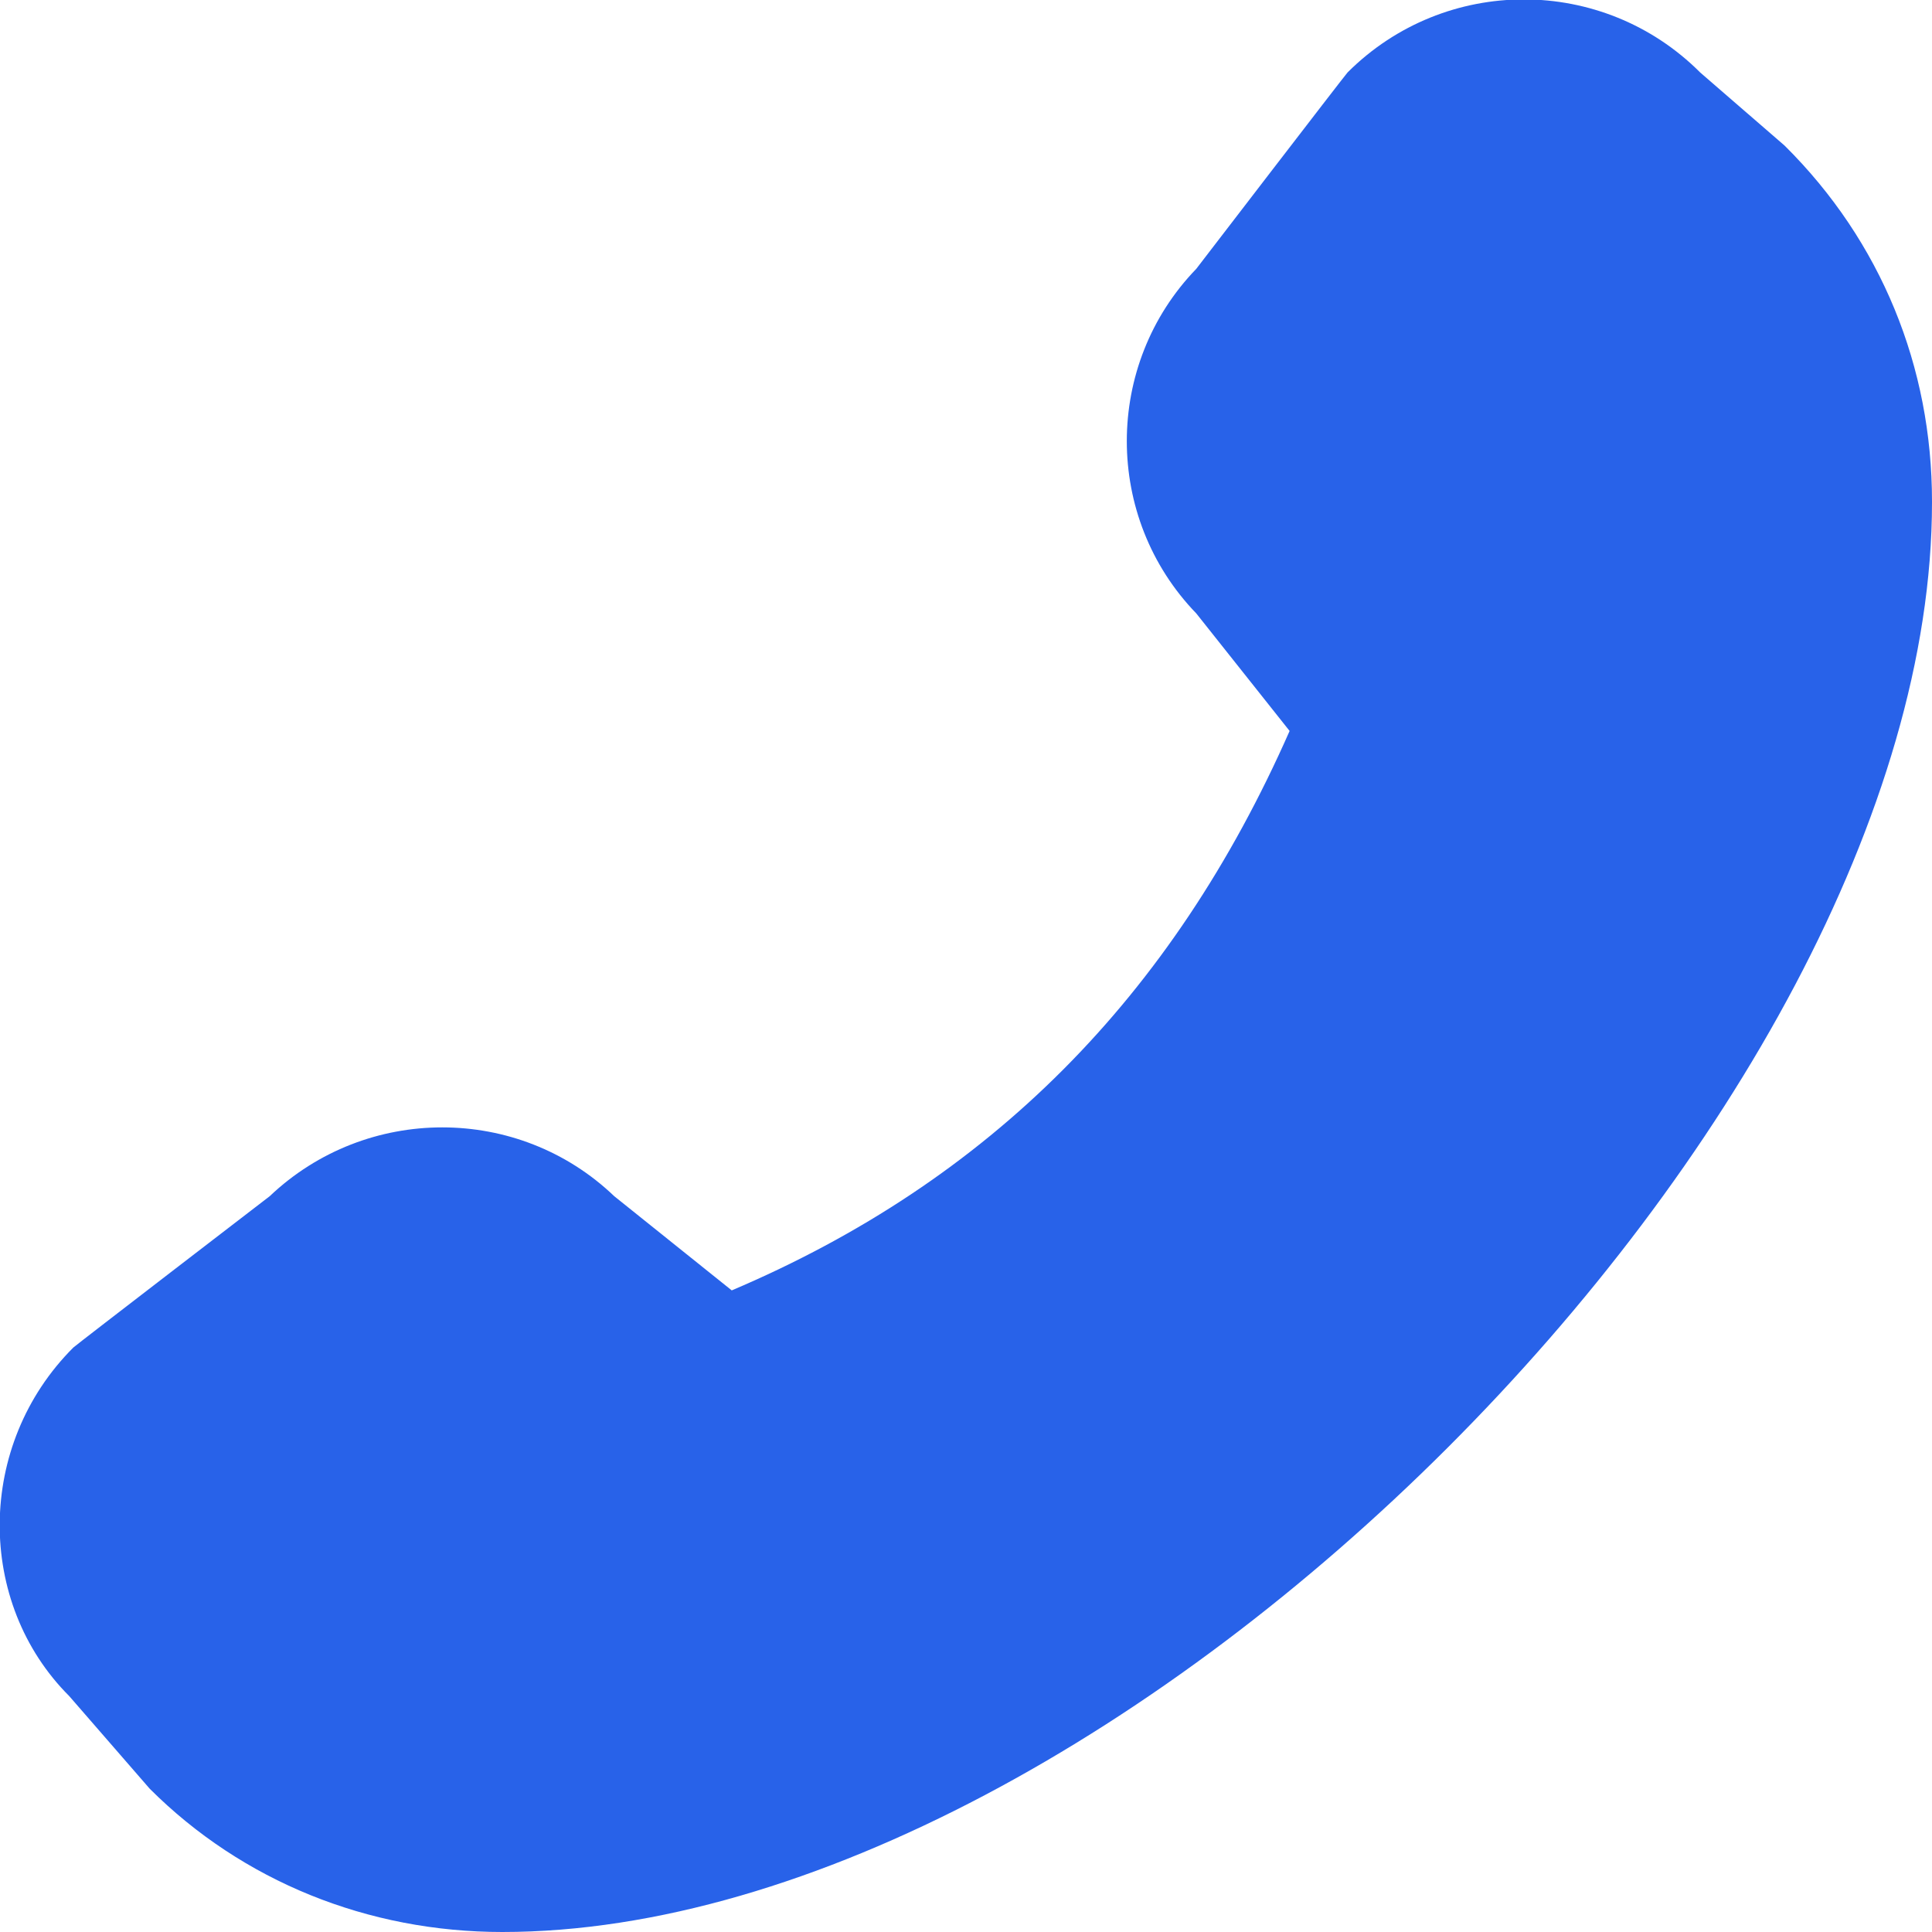 <svg width="32" height="32" viewBox="0 0 32 32" fill="none" xmlns="http://www.w3.org/2000/svg">
<g clip-path="url(#clip0_2001_1087)">
<path d="M32 8.32C32 18.507 18.494 32 8.32 32C6.094 32 4.014 31.16 2.48 29.627L1.147 28.093C-0.4 26.547 -0.4 23.933 1.214 22.32C1.254 22.28 4.467 19.813 4.467 19.813C6.067 18.293 8.587 18.293 10.174 19.813L12.12 21.373C16.387 19.56 19.414 16.52 21.36 12.107L19.814 10.16C18.28 8.573 18.28 6.04 19.814 4.453C19.814 4.453 22.28 1.24 22.32 1.2C23.934 -0.413 26.547 -0.413 28.16 1.2L29.56 2.413C31.16 4 32 6.08 32 8.307V8.32Z" fill="#2862E9"/>
</g>
<defs>
<clipPath id="clip0_2001_1087">
<rect width="32" height="32" fill="white"/>
</clipPath>
</defs>
</svg>
